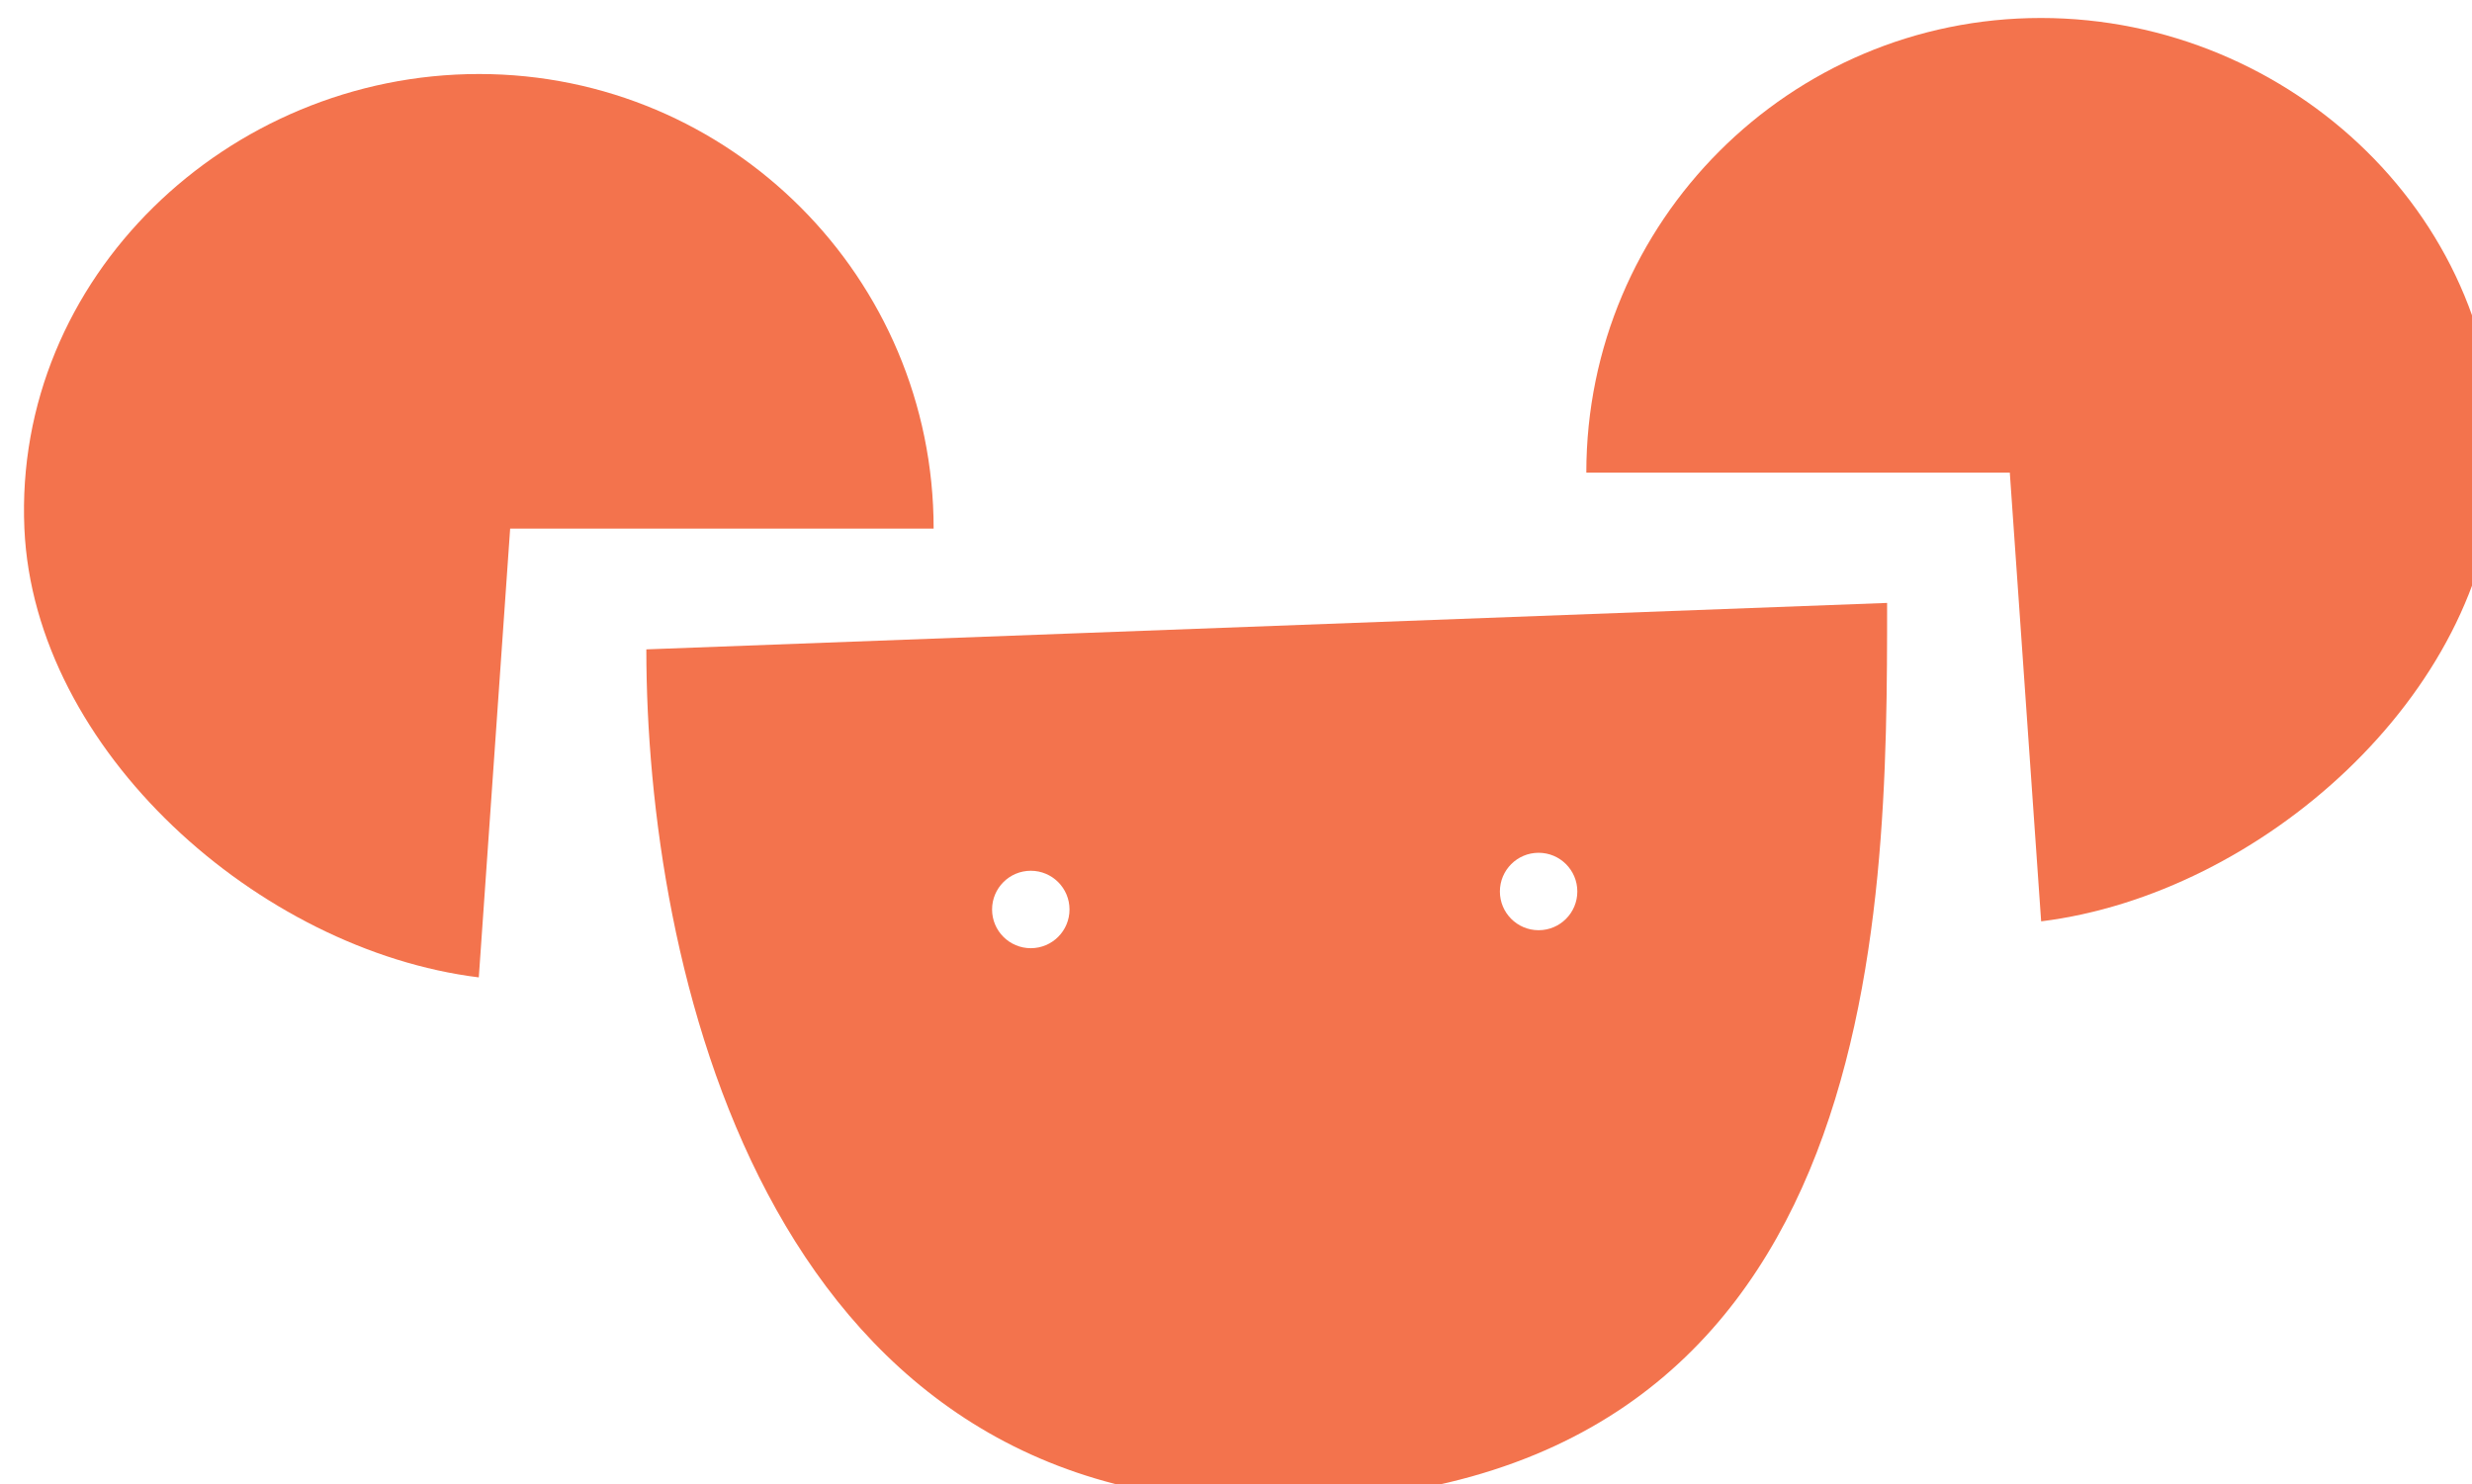 <?xml version="1.0" encoding="UTF-8"?><svg id="Calque_2" xmlns="http://www.w3.org/2000/svg" xmlns:xlink="http://www.w3.org/1999/xlink" viewBox="0 0 412.41 247.66"><defs><style>.cls-1{fill:#fff;}.cls-2{fill:#f3734d;}.cls-3{filter:url(#drop-shadow-1);}</style><filter id="drop-shadow-1" filterUnits="userSpaceOnUse"><feOffset dx="4" dy="3"/><feGaussianBlur result="blur" stdDeviation="0"/><feFlood flood-color="#000" flood-opacity="1"/><feComposite in2="blur" operator="in"/><feComposite in="SourceGraphic"/></filter></defs><g id="Calque_1-2"><g class="cls-3"><path class="cls-2" d="M103.83,105.35c0,52.4,19.44,142.31,103.5,142.31,103.5,0,103.5-97.66,103.5-150.06l-207,7.75Z"/><path class="cls-2" d="M151.76,85.2c0-41.89-33.96-75.85-75.85-75.85S-1.78,43.35,.07,85.2c1.64,37.05,39.17,70.35,75.81,74.88l5.23-74.88h70.65Z"/><path class="cls-2" d="M260.65,75.85C260.65,33.96,294.6,0,336.49,0c41.89,0,77.7,34,75.85,75.85-1.64,37.05-39.17,70.35-75.81,74.88l-5.23-74.88h-70.65Z"/><circle class="cls-1" cx="167.97" cy="148.75" r="6.46"/><circle class="cls-1" cx="252.69" cy="145.75" r="6.46"/></g></g></svg>